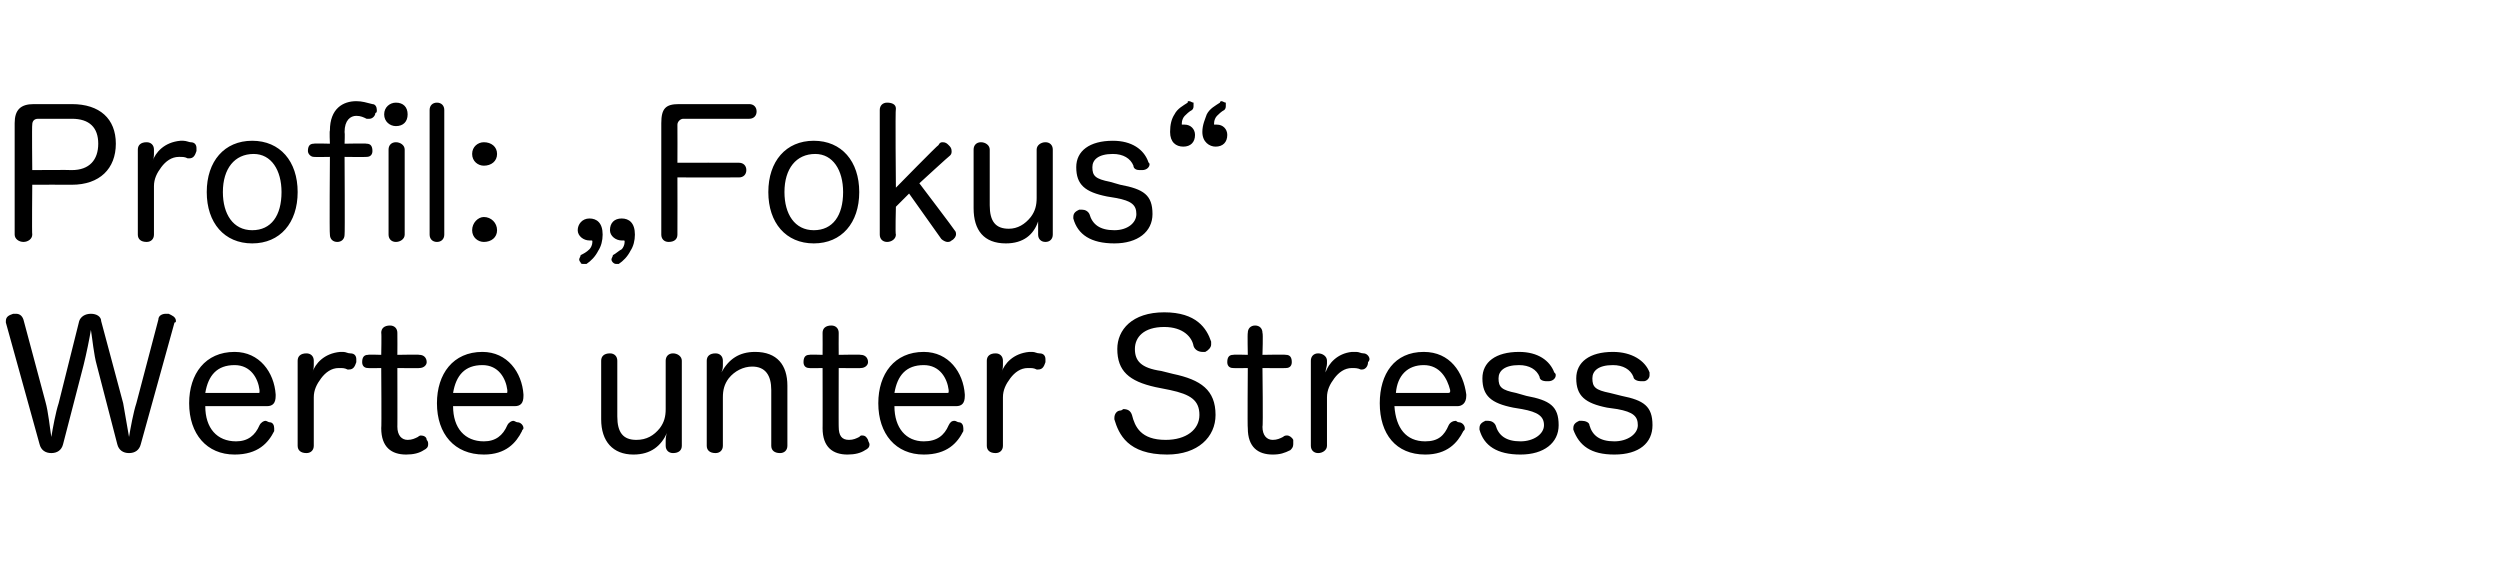 <?xml version="1.0" standalone="no"?><!DOCTYPE svg PUBLIC "-//W3C//DTD SVG 1.1//EN" "http://www.w3.org/Graphics/SVG/1.1/DTD/svg11.dtd"><svg xmlns="http://www.w3.org/2000/svg" version="1.1" width="170.5px" height="38.7px" viewBox="0 -7 170.5 38.7" style="top:-7px">  <desc>Profil: „Fokus“ Werte unter Stress</desc>  <defs/>  <g id="Polygon62842">    <path d="M 4.3 23.3 C 4.2 23.7 3.9 23.9 3.5 23.9 C 3.1 23.9 2.8 23.7 2.7 23.3 C 2.7 23.3 0.4 15 0.4 15 C 0.4 15 0.4 14.9 0.4 14.9 C 0.4 14.6 0.6 14.5 0.9 14.4 C 1 14.4 1 14.4 1.1 14.4 C 1.3 14.4 1.5 14.5 1.6 14.8 C 1.6 14.8 3.1 20.4 3.1 20.4 C 3.3 21.1 3.4 22.2 3.5 22.8 C 3.6 22.2 3.8 21.1 4 20.5 C 4 20.5 5.4 14.9 5.4 14.9 C 5.5 14.6 5.8 14.4 6.2 14.4 C 6.6 14.4 6.9 14.6 6.9 14.9 C 6.9 14.9 8.4 20.5 8.4 20.5 C 8.5 21.1 8.7 22.2 8.8 22.8 C 8.9 22.2 9.1 21.1 9.3 20.5 C 9.3 20.5 10.8 14.8 10.8 14.8 C 10.8 14.5 11.1 14.4 11.3 14.4 C 11.4 14.4 11.4 14.4 11.5 14.4 C 11.7 14.5 12 14.6 12 14.9 C 12 14.9 12 15 11.9 15 C 11.9 15 9.6 23.3 9.6 23.3 C 9.5 23.7 9.2 23.9 8.8 23.9 C 8.4 23.9 8.1 23.7 8 23.3 C 8 23.3 6.6 17.9 6.6 17.9 C 6.4 17.2 6.3 16.1 6.2 15.5 C 6.1 16.1 5.9 17.1 5.7 17.9 C 5.7 17.9 4.3 23.3 4.3 23.3 Z M 14 20.7 C 14 22.2 14.8 23.1 16.1 23.1 C 16.9 23.1 17.4 22.7 17.7 22 C 17.8 21.8 18 21.7 18.1 21.7 C 18.2 21.7 18.3 21.8 18.4 21.8 C 18.6 21.8 18.7 22 18.7 22.2 C 18.7 22.3 18.7 22.3 18.7 22.4 C 18.3 23.2 17.6 24 16 24 C 14.1 24 12.9 22.6 12.9 20.5 C 12.9 18.5 14 17 16 17 C 17.7 17 18.7 18.4 18.8 19.9 C 18.8 20 18.8 20 18.8 20 C 18.8 20.5 18.6 20.7 18.2 20.7 C 18.2 20.7 14 20.7 14 20.7 Z M 17.6 19.8 C 17.7 19.8 17.7 19.8 17.7 19.7 C 17.7 19.7 17.7 19.6 17.7 19.6 C 17.6 18.8 17.1 17.9 16 17.9 C 14.8 17.9 14.2 18.6 14 19.8 C 14 19.8 17.6 19.8 17.6 19.8 Z M 20.3 17.6 C 20.3 17.3 20.5 17.1 20.9 17.1 C 21.2 17.1 21.4 17.3 21.4 17.6 C 21.4 17.6 21.4 17.8 21.4 17.8 C 21.4 18 21.4 18.2 21.3 18.4 C 21.5 17.8 22.1 17.1 23.2 17 C 23.3 17 23.4 17 23.4 17 C 23.6 17 23.7 17.1 23.9 17.1 C 24.2 17.1 24.3 17.3 24.3 17.5 C 24.3 17.6 24.3 17.7 24.3 17.7 C 24.2 18 24.1 18.2 23.8 18.2 C 23.8 18.2 23.7 18.2 23.7 18.2 C 23.5 18.1 23.4 18.1 23.1 18.1 C 22.6 18.1 22.2 18.4 21.9 18.8 C 21.6 19.2 21.4 19.6 21.4 20.1 C 21.4 20.1 21.4 23.4 21.4 23.4 C 21.4 23.7 21.2 23.9 20.9 23.9 C 20.5 23.9 20.3 23.7 20.3 23.4 C 20.3 23.4 20.3 17.6 20.3 17.6 Z M 26 15.7 C 26 15.4 26.2 15.2 26.6 15.2 C 26.9 15.2 27.1 15.4 27.1 15.7 C 27.11 15.72 27.1 17.2 27.1 17.2 C 27.1 17.2 28.64 17.17 28.6 17.2 C 28.9 17.2 29.1 17.4 29.1 17.7 C 29.1 17.9 28.9 18.1 28.6 18.1 C 28.64 18.12 27.1 18.1 27.1 18.1 C 27.1 18.1 27.11 22.14 27.1 22.1 C 27.1 22.7 27.4 23 27.8 23 C 28.1 23 28.3 22.9 28.5 22.8 C 28.6 22.7 28.7 22.7 28.7 22.7 C 28.9 22.7 29.1 22.8 29.1 23 C 29.2 23.1 29.2 23.2 29.2 23.3 C 29.2 23.5 29.1 23.6 28.9 23.7 C 28.6 23.9 28.2 24 27.7 24 C 26.7 24 26 23.5 26 22.2 C 26.03 22.24 26 18.1 26 18.1 C 26 18.1 25.09 18.12 25.1 18.1 C 24.8 18.1 24.7 17.9 24.7 17.7 C 24.7 17.4 24.8 17.2 25.1 17.2 C 25.1 17.17 26 17.2 26 17.2 C 26 17.2 26.03 15.72 26 15.7 Z M 30.9 20.7 C 30.9 22.2 31.7 23.1 33 23.1 C 33.8 23.1 34.3 22.7 34.6 22 C 34.7 21.8 34.9 21.7 35 21.7 C 35.1 21.7 35.2 21.8 35.3 21.8 C 35.5 21.8 35.7 22 35.7 22.2 C 35.7 22.3 35.6 22.3 35.6 22.4 C 35.2 23.2 34.5 24 33 24 C 31 24 29.8 22.6 29.8 20.5 C 29.8 18.5 30.9 17 32.9 17 C 34.6 17 35.6 18.4 35.7 19.9 C 35.7 20 35.7 20 35.7 20 C 35.7 20.5 35.5 20.7 35.1 20.7 C 35.1 20.7 30.9 20.7 30.9 20.7 Z M 34.5 19.8 C 34.6 19.8 34.6 19.8 34.6 19.7 C 34.6 19.7 34.6 19.6 34.6 19.6 C 34.5 18.8 34 17.9 32.9 17.9 C 31.7 17.9 31.1 18.6 30.9 19.8 C 30.9 19.8 34.5 19.8 34.5 19.8 Z M 41 17.6 C 41 17.3 41.2 17.1 41.6 17.1 C 41.9 17.1 42.1 17.3 42.1 17.6 C 42.1 17.6 42.1 21.4 42.1 21.4 C 42.1 22.5 42.5 23 43.4 23 C 44.1 23 44.6 22.7 45 22.2 C 45.3 21.8 45.4 21.4 45.4 20.9 C 45.4 20.9 45.4 17.6 45.4 17.6 C 45.4 17.3 45.6 17.1 45.9 17.1 C 46.2 17.1 46.5 17.3 46.5 17.6 C 46.5 17.6 46.5 23.4 46.5 23.4 C 46.5 23.7 46.3 23.9 45.9 23.9 C 45.6 23.9 45.4 23.7 45.4 23.4 C 45.4 23.4 45.4 23.1 45.4 23.1 C 45.4 23 45.4 22.7 45.5 22.5 C 45.1 23.4 44.4 24 43.2 24 C 41.8 24 41 23.1 41 21.6 C 41 21.6 41 17.6 41 17.6 Z M 53.7 23.4 C 53.7 23.7 53.5 23.9 53.2 23.9 C 52.8 23.9 52.6 23.7 52.6 23.4 C 52.6 23.4 52.6 19.6 52.6 19.6 C 52.6 18.6 52.2 18 51.3 18 C 50.7 18 50.1 18.3 49.7 18.8 C 49.4 19.2 49.3 19.6 49.3 20.1 C 49.3 20.1 49.3 23.4 49.3 23.4 C 49.3 23.7 49.1 23.9 48.8 23.9 C 48.4 23.9 48.2 23.7 48.2 23.4 C 48.2 23.4 48.2 17.6 48.2 17.6 C 48.2 17.3 48.4 17.1 48.8 17.1 C 49.1 17.1 49.3 17.3 49.3 17.6 C 49.3 17.6 49.3 17.9 49.3 17.9 C 49.3 18 49.3 18.2 49.2 18.4 C 49.7 17.5 50.4 17 51.5 17 C 53 17 53.7 17.9 53.7 19.3 C 53.7 19.3 53.7 23.4 53.7 23.4 Z M 56.1 15.7 C 56.1 15.4 56.3 15.2 56.7 15.2 C 57 15.2 57.2 15.4 57.2 15.7 C 57.19 15.72 57.2 17.2 57.2 17.2 C 57.2 17.2 58.73 17.17 58.7 17.2 C 59 17.2 59.2 17.4 59.2 17.7 C 59.2 17.9 59 18.1 58.7 18.1 C 58.73 18.12 57.2 18.1 57.2 18.1 C 57.2 18.1 57.19 22.14 57.2 22.1 C 57.2 22.7 57.4 23 57.9 23 C 58.2 23 58.4 22.9 58.6 22.8 C 58.7 22.7 58.7 22.7 58.8 22.7 C 59 22.7 59.1 22.8 59.2 23 C 59.2 23.1 59.3 23.2 59.3 23.3 C 59.3 23.5 59.2 23.6 59 23.7 C 58.7 23.9 58.3 24 57.8 24 C 56.8 24 56.1 23.5 56.1 22.2 C 56.11 22.24 56.1 18.1 56.1 18.1 C 56.1 18.1 55.18 18.12 55.2 18.1 C 54.9 18.1 54.8 17.9 54.8 17.7 C 54.8 17.4 54.9 17.2 55.2 17.2 C 55.19 17.17 56.1 17.2 56.1 17.2 C 56.1 17.2 56.11 15.72 56.1 15.7 Z M 61 20.7 C 61 22.2 61.8 23.1 63 23.1 C 63.9 23.1 64.4 22.7 64.7 22 C 64.8 21.8 64.9 21.7 65.1 21.7 C 65.2 21.7 65.3 21.8 65.4 21.8 C 65.6 21.8 65.7 22 65.7 22.2 C 65.7 22.3 65.7 22.3 65.7 22.4 C 65.3 23.2 64.6 24 63 24 C 61.1 24 59.9 22.6 59.9 20.5 C 59.9 18.5 61 17 63 17 C 64.7 17 65.7 18.4 65.8 19.9 C 65.8 20 65.8 20 65.8 20 C 65.8 20.5 65.6 20.7 65.2 20.7 C 65.2 20.7 61 20.7 61 20.7 Z M 64.5 19.8 C 64.7 19.8 64.7 19.8 64.7 19.7 C 64.7 19.7 64.7 19.6 64.7 19.6 C 64.6 18.8 64.1 17.9 63 17.9 C 61.8 17.9 61.2 18.6 61 19.8 C 61 19.8 64.5 19.8 64.5 19.8 Z M 67.3 17.6 C 67.3 17.3 67.5 17.1 67.9 17.1 C 68.2 17.1 68.4 17.3 68.4 17.6 C 68.4 17.6 68.4 17.8 68.4 17.8 C 68.4 18 68.4 18.2 68.3 18.4 C 68.5 17.8 69.1 17.1 70.2 17 C 70.3 17 70.3 17 70.4 17 C 70.6 17 70.7 17.1 70.9 17.1 C 71.2 17.1 71.3 17.3 71.3 17.5 C 71.3 17.6 71.3 17.7 71.3 17.7 C 71.2 18 71.1 18.2 70.8 18.2 C 70.8 18.2 70.7 18.2 70.7 18.2 C 70.5 18.1 70.4 18.1 70.1 18.1 C 69.6 18.1 69.2 18.4 68.9 18.8 C 68.6 19.2 68.4 19.6 68.4 20.1 C 68.4 20.1 68.4 23.4 68.4 23.4 C 68.4 23.7 68.2 23.9 67.9 23.9 C 67.5 23.9 67.3 23.7 67.3 23.4 C 67.3 23.4 67.3 17.6 67.3 17.6 Z M 80 18.5 C 81.9 18.9 82.9 19.6 82.9 21.3 C 82.9 22.8 81.7 24 79.6 24 C 76.9 24 76.3 22.6 76 21.6 C 76 21.6 76 21.5 76 21.5 C 76 21.2 76.2 21 76.4 21 C 76.5 21 76.6 20.9 76.6 20.9 C 76.9 20.9 77.1 21 77.2 21.3 C 77.4 22.1 77.8 23 79.5 23 C 80.9 23 81.8 22.3 81.8 21.3 C 81.8 20.3 81.2 19.9 79.8 19.6 C 79.8 19.6 78.8 19.4 78.8 19.4 C 77 19 76.2 18.3 76.2 16.8 C 76.2 15.5 77.2 14.3 79.4 14.3 C 81.6 14.3 82.3 15.4 82.6 16.3 C 82.6 16.4 82.6 16.4 82.6 16.5 C 82.6 16.7 82.4 16.9 82.2 17 C 82.1 17 82 17 82 17 C 81.8 17 81.5 16.9 81.4 16.6 C 81.3 16 80.7 15.3 79.4 15.3 C 78 15.3 77.4 16 77.4 16.8 C 77.4 17.6 77.8 18.1 79.2 18.3 C 79.2 18.3 80 18.5 80 18.5 Z M 85.1 15.7 C 85.1 15.4 85.3 15.2 85.6 15.2 C 85.9 15.2 86.1 15.4 86.1 15.7 C 86.15 15.72 86.1 17.2 86.1 17.2 C 86.1 17.2 87.68 17.17 87.7 17.2 C 88 17.2 88.1 17.4 88.1 17.7 C 88.1 17.9 88 18.1 87.7 18.1 C 87.68 18.12 86.1 18.1 86.1 18.1 C 86.1 18.1 86.15 22.14 86.1 22.1 C 86.1 22.7 86.4 23 86.8 23 C 87.1 23 87.3 22.9 87.5 22.8 C 87.6 22.7 87.7 22.7 87.8 22.7 C 87.9 22.7 88.1 22.8 88.2 23 C 88.2 23.1 88.2 23.2 88.2 23.3 C 88.2 23.5 88.1 23.6 88 23.7 C 87.6 23.9 87.3 24 86.8 24 C 85.8 24 85.1 23.5 85.1 22.2 C 85.07 22.24 85.1 18.1 85.1 18.1 C 85.1 18.1 84.13 18.12 84.1 18.1 C 83.8 18.1 83.7 17.9 83.7 17.7 C 83.7 17.4 83.8 17.2 84.1 17.2 C 84.14 17.17 85.1 17.2 85.1 17.2 C 85.1 17.2 85.07 15.72 85.1 15.7 Z M 89.4 17.6 C 89.4 17.3 89.6 17.1 89.9 17.1 C 90.2 17.1 90.5 17.3 90.5 17.6 C 90.5 17.6 90.5 17.8 90.5 17.8 C 90.5 18 90.4 18.2 90.4 18.4 C 90.6 17.8 91.2 17.1 92.2 17 C 92.3 17 92.4 17 92.5 17 C 92.7 17 92.8 17.1 93 17.1 C 93.2 17.1 93.4 17.3 93.4 17.5 C 93.4 17.6 93.3 17.7 93.3 17.7 C 93.3 18 93.1 18.2 92.9 18.2 C 92.8 18.2 92.8 18.2 92.8 18.2 C 92.6 18.1 92.4 18.1 92.2 18.1 C 91.7 18.1 91.3 18.4 91 18.8 C 90.7 19.2 90.5 19.6 90.5 20.1 C 90.5 20.1 90.5 23.4 90.5 23.4 C 90.5 23.7 90.2 23.9 89.9 23.9 C 89.6 23.9 89.4 23.7 89.4 23.4 C 89.4 23.4 89.4 17.6 89.4 17.6 Z M 95.1 20.7 C 95.2 22.2 95.9 23.1 97.2 23.1 C 98.1 23.1 98.5 22.7 98.8 22 C 98.9 21.8 99.1 21.7 99.3 21.7 C 99.3 21.7 99.4 21.8 99.5 21.8 C 99.7 21.8 99.9 22 99.9 22.2 C 99.9 22.3 99.9 22.3 99.8 22.4 C 99.4 23.2 98.7 24 97.2 24 C 95.2 24 94.1 22.6 94.1 20.5 C 94.1 18.5 95.1 17 97.1 17 C 98.9 17 99.8 18.4 100 19.9 C 100 20 100 20 100 20 C 100 20.5 99.7 20.7 99.4 20.7 C 99.4 20.7 95.1 20.7 95.1 20.7 Z M 98.7 19.8 C 98.8 19.8 98.9 19.8 98.9 19.7 C 98.9 19.7 98.9 19.6 98.9 19.6 C 98.7 18.8 98.2 17.9 97.1 17.9 C 96 17.9 95.3 18.6 95.2 19.8 C 95.2 19.8 98.7 19.8 98.7 19.8 Z M 103.2 20.8 C 101.7 20.5 101.1 20 101.1 18.8 C 101.1 17.7 102 17 103.6 17 C 104.9 17 105.7 17.6 106 18.4 C 106.1 18.5 106.1 18.5 106.1 18.6 C 106.1 18.8 105.9 19 105.6 19 C 105.6 19 105.5 19 105.5 19 C 105.2 19 105 18.9 105 18.7 C 104.8 18.2 104.3 17.9 103.6 17.9 C 102.6 17.9 102.2 18.3 102.2 18.8 C 102.2 19.4 102.4 19.6 103.4 19.8 C 103.4 19.8 104.1 20 104.1 20 C 105.7 20.3 106.3 20.7 106.3 22 C 106.3 23.2 105.3 24 103.7 24 C 102.1 24 101.2 23.4 100.9 22.3 C 100.9 22.3 100.9 22.2 100.9 22.2 C 100.9 21.9 101.1 21.8 101.3 21.7 C 101.4 21.7 101.4 21.7 101.5 21.7 C 101.7 21.7 101.9 21.8 102 22 C 102.2 22.7 102.7 23.1 103.7 23.1 C 104.6 23.1 105.3 22.6 105.3 22 C 105.3 21.4 104.9 21.1 103.8 20.9 C 103.8 20.9 103.2 20.8 103.2 20.8 Z M 109.6 20.8 C 108.1 20.5 107.5 20 107.5 18.8 C 107.5 17.7 108.4 17 110 17 C 111.3 17 112.2 17.6 112.5 18.4 C 112.5 18.5 112.5 18.5 112.5 18.6 C 112.5 18.8 112.3 19 112.1 19 C 112 19 111.9 19 111.9 19 C 111.7 19 111.4 18.9 111.4 18.7 C 111.2 18.2 110.7 17.9 110 17.9 C 109 17.9 108.6 18.3 108.6 18.8 C 108.6 19.4 108.8 19.6 109.8 19.8 C 109.8 19.8 110.6 20 110.6 20 C 112.1 20.3 112.7 20.7 112.7 22 C 112.7 23.2 111.8 24 110.1 24 C 108.5 24 107.7 23.4 107.3 22.3 C 107.3 22.3 107.3 22.2 107.3 22.2 C 107.3 21.9 107.5 21.8 107.7 21.7 C 107.8 21.7 107.9 21.7 107.9 21.7 C 108.1 21.7 108.4 21.8 108.4 22 C 108.6 22.7 109.1 23.1 110.1 23.1 C 111 23.1 111.7 22.6 111.7 22 C 111.7 21.4 111.4 21.1 110.3 20.9 C 110.3 20.9 109.6 20.8 109.6 20.8 Z " stroke="none" fill="#000"/>  </g>  <g id="Polygon62841">    <path d="M 2.2 9 C 2.2 9.3 1.9 9.5 1.6 9.5 C 1.3 9.5 1 9.3 1 9 C 1 9 1 1.4 1 1.4 C 1 0.5 1.4 0.1 2.3 0.1 C 2.3 0.1 4.9 0.1 4.9 0.1 C 6.8 0.1 7.9 1.1 7.9 2.8 C 7.9 4.5 6.8 5.6 4.9 5.6 C 4.88 5.59 2.2 5.6 2.2 5.6 C 2.2 5.6 2.17 8.99 2.2 9 Z M 4.9 4.6 C 6.1 4.6 6.7 3.9 6.7 2.8 C 6.7 1.7 6.1 1.1 4.9 1.1 C 4.9 1.1 2.6 1.1 2.6 1.1 C 2.3 1.1 2.2 1.3 2.2 1.5 C 2.17 1.52 2.2 4.6 2.2 4.6 C 2.2 4.6 4.86 4.58 4.9 4.6 Z M 9.4 3.2 C 9.4 2.9 9.6 2.7 10 2.7 C 10.3 2.7 10.5 2.9 10.5 3.2 C 10.5 3.2 10.5 3.4 10.5 3.4 C 10.5 3.6 10.5 3.8 10.4 4 C 10.6 3.4 11.2 2.7 12.3 2.6 C 12.4 2.6 12.5 2.6 12.5 2.6 C 12.7 2.6 12.9 2.7 13 2.7 C 13.3 2.7 13.4 2.9 13.4 3.1 C 13.4 3.2 13.4 3.3 13.4 3.3 C 13.3 3.6 13.2 3.8 12.9 3.8 C 12.9 3.8 12.8 3.8 12.8 3.8 C 12.6 3.7 12.5 3.7 12.2 3.7 C 11.7 3.7 11.3 4 11 4.4 C 10.7 4.8 10.5 5.2 10.5 5.7 C 10.5 5.7 10.5 9 10.5 9 C 10.5 9.3 10.3 9.5 10 9.5 C 9.6 9.5 9.4 9.3 9.4 9 C 9.4 9 9.4 3.2 9.4 3.2 Z M 20.3 6.1 C 20.3 8.2 19.1 9.6 17.2 9.6 C 15.3 9.6 14.1 8.2 14.1 6.1 C 14.1 4 15.3 2.6 17.2 2.6 C 19.1 2.6 20.3 4 20.3 6.1 Z M 15.2 6.1 C 15.2 7.6 15.9 8.7 17.2 8.7 C 18.5 8.7 19.2 7.7 19.2 6.1 C 19.2 4.6 18.5 3.5 17.3 3.5 C 16 3.5 15.2 4.5 15.2 6.1 Z M 22.5 1.9 C 22.5 0.4 23.4 -0.1 24.3 -0.1 C 24.7 -0.1 25 0 25.4 0.1 C 25.6 0.1 25.7 0.3 25.7 0.5 C 25.7 0.6 25.7 0.7 25.6 0.7 C 25.6 0.9 25.4 1.1 25.2 1.1 C 25.1 1.1 25.1 1.1 25 1.1 C 24.8 1 24.6 0.9 24.3 0.9 C 23.9 0.9 23.5 1.2 23.5 2 C 23.53 2.04 23.5 2.8 23.5 2.8 C 23.5 2.8 24.98 2.77 25 2.8 C 25.3 2.8 25.4 3 25.4 3.3 C 25.4 3.5 25.3 3.7 25 3.7 C 24.98 3.72 23.5 3.7 23.5 3.7 C 23.5 3.7 23.53 9.01 23.5 9 C 23.5 9.3 23.3 9.5 23 9.5 C 22.7 9.5 22.5 9.3 22.5 9 C 22.46 9.01 22.5 3.7 22.5 3.7 C 22.5 3.7 21.44 3.72 21.4 3.7 C 21.2 3.7 21 3.5 21 3.3 C 21 3 21.1 2.8 21.4 2.8 C 21.44 2.77 22.5 2.8 22.5 2.8 C 22.5 2.8 22.46 1.91 22.5 1.9 Z M 26.5 3.2 C 26.5 2.9 26.7 2.7 27 2.7 C 27.3 2.7 27.6 2.9 27.6 3.2 C 27.6 3.2 27.6 9 27.6 9 C 27.6 9.3 27.3 9.5 27 9.5 C 26.7 9.5 26.5 9.3 26.5 9 C 26.5 9 26.5 3.2 26.5 3.2 Z M 27 0 C 27.5 0 27.8 0.3 27.8 0.8 C 27.8 1.3 27.5 1.6 27 1.6 C 26.6 1.6 26.2 1.3 26.2 0.8 C 26.2 0.3 26.6 0 27 0 C 27 0 27 0 27 0 Z M 29.3 0.5 C 29.3 0.2 29.5 0 29.8 0 C 30.1 0 30.3 0.2 30.3 0.5 C 30.3 0.5 30.3 9 30.3 9 C 30.3 9.3 30.1 9.5 29.8 9.5 C 29.5 9.5 29.3 9.3 29.3 9 C 29.3 9 29.3 0.5 29.3 0.5 Z M 33.9 8.7 C 33.9 9.2 33.5 9.5 33 9.5 C 32.6 9.5 32.2 9.2 32.2 8.7 C 32.2 8.2 32.6 7.8 33 7.8 C 33.5 7.8 33.9 8.2 33.9 8.7 Z M 33.9 3.5 C 33.9 4 33.5 4.3 33 4.3 C 32.6 4.3 32.2 4 32.2 3.5 C 32.2 3 32.6 2.7 33 2.7 C 33.5 2.7 33.9 3 33.9 3.5 Z M 40.2 10 C 40.3 9.9 40.4 9.7 40.4 9.5 C 40.4 9.5 40.4 9.5 40.4 9.5 C 40.4 9.4 40.4 9.4 40.3 9.4 C 40.3 9.4 40.3 9.4 40.3 9.4 C 40.2 9.4 40.2 9.4 40.2 9.4 C 39.8 9.4 39.4 9.1 39.4 8.7 C 39.4 8.3 39.7 7.9 40.2 7.9 C 40.7 7.9 41.1 8.2 41.1 9 C 41.1 9.4 41 9.8 40.8 10.1 C 40.6 10.5 40.3 10.8 40 11 C 39.9 11 39.9 11 39.8 11 C 39.7 11 39.6 11 39.6 10.9 C 39.5 10.8 39.5 10.7 39.5 10.7 C 39.5 10.6 39.6 10.5 39.6 10.4 C 39.8 10.3 40 10.2 40.2 10 C 40.2 10 40.2 10 40.2 10 Z M 42.6 9.5 C 42.6 9.5 42.6 9.5 42.6 9.5 C 42.6 9.4 42.6 9.4 42.5 9.4 C 42.5 9.4 42.5 9.4 42.5 9.4 C 42.4 9.4 42.4 9.4 42.4 9.4 C 42 9.4 41.6 9.1 41.6 8.7 C 41.6 8.2 41.9 7.9 42.4 7.9 C 42.9 7.9 43.3 8.2 43.3 9 C 43.3 9.4 43.2 9.8 43 10.1 C 42.8 10.5 42.5 10.8 42.2 11 C 42.2 11 42.1 11 42 11 C 41.9 11 41.8 10.9 41.8 10.9 C 41.7 10.8 41.7 10.7 41.7 10.7 C 41.7 10.6 41.8 10.5 41.8 10.4 C 42 10.3 42.2 10.1 42.4 10 C 42.5 9.9 42.6 9.7 42.6 9.5 Z M 46.2 9 C 46.2 9.3 46 9.5 45.6 9.5 C 45.3 9.5 45.1 9.3 45.1 9 C 45.1 9 45.1 1.4 45.1 1.4 C 45.1 0.4 45.4 0.1 46.3 0.1 C 46.3 0.1 51.1 0.1 51.1 0.1 C 51.4 0.1 51.6 0.3 51.6 0.6 C 51.6 0.9 51.4 1.1 51.1 1.1 C 51.1 1.1 46.6 1.1 46.6 1.1 C 46.4 1.1 46.2 1.3 46.2 1.5 C 46.21 1.51 46.2 4.1 46.2 4.1 C 46.2 4.1 50.39 4.09 50.4 4.1 C 50.7 4.1 50.9 4.3 50.9 4.6 C 50.9 4.9 50.7 5.1 50.4 5.1 C 50.39 5.11 46.2 5.1 46.2 5.1 C 46.2 5.1 46.21 8.99 46.2 9 Z M 58.6 6.1 C 58.6 8.2 57.4 9.6 55.5 9.6 C 53.6 9.6 52.4 8.2 52.4 6.1 C 52.4 4 53.6 2.6 55.5 2.6 C 57.4 2.6 58.6 4 58.6 6.1 Z M 53.5 6.1 C 53.5 7.6 54.2 8.7 55.5 8.7 C 56.8 8.7 57.5 7.7 57.5 6.1 C 57.5 4.6 56.8 3.5 55.6 3.5 C 54.3 3.5 53.5 4.5 53.5 6.1 Z M 61.1 9 C 61.1 9.3 60.8 9.5 60.5 9.5 C 60.2 9.5 60 9.3 60 9 C 60 9 60 0.5 60 0.5 C 60 0.2 60.2 0 60.5 0 C 60.8 0 61.1 0.1 61.1 0.4 C 61.05 0.44 61.1 5.8 61.1 5.8 C 61.1 5.8 63.98 2.86 64 2.9 C 64.1 2.7 64.2 2.7 64.3 2.7 C 64.5 2.7 64.6 2.8 64.7 2.9 C 64.8 3 64.9 3.1 64.9 3.3 C 64.9 3.4 64.9 3.5 64.8 3.6 C 64.76 3.61 62.7 5.5 62.7 5.5 C 62.7 5.5 65.12 8.69 65.1 8.7 C 65.2 8.8 65.2 8.9 65.2 9 C 65.2 9.1 65.1 9.3 64.9 9.4 C 64.8 9.5 64.7 9.5 64.6 9.5 C 64.5 9.5 64.3 9.4 64.2 9.3 C 64.2 9.3 62 6.2 62 6.2 L 61.1 7.1 C 61.1 7.1 61.05 9.01 61.1 9 Z M 66.4 3.2 C 66.4 2.9 66.6 2.7 66.9 2.7 C 67.2 2.7 67.5 2.9 67.5 3.2 C 67.5 3.2 67.5 7 67.5 7 C 67.5 8.1 67.9 8.6 68.8 8.6 C 69.4 8.6 69.9 8.3 70.3 7.8 C 70.6 7.4 70.7 7 70.7 6.5 C 70.7 6.5 70.7 3.2 70.7 3.2 C 70.7 2.9 71 2.7 71.3 2.7 C 71.6 2.7 71.8 2.9 71.8 3.2 C 71.8 3.2 71.8 9 71.8 9 C 71.8 9.3 71.6 9.5 71.3 9.5 C 71 9.5 70.8 9.3 70.8 9 C 70.8 9 70.8 8.7 70.8 8.7 C 70.8 8.6 70.8 8.3 70.8 8.1 C 70.5 9 69.8 9.6 68.6 9.6 C 67.1 9.6 66.4 8.7 66.4 7.2 C 66.4 7.2 66.4 3.2 66.4 3.2 Z M 75.5 6.4 C 74 6.1 73.4 5.6 73.4 4.4 C 73.4 3.3 74.3 2.6 75.9 2.6 C 77.2 2.6 78 3.2 78.3 4 C 78.3 4.1 78.4 4.1 78.4 4.2 C 78.4 4.4 78.2 4.6 77.9 4.6 C 77.9 4.6 77.8 4.6 77.7 4.6 C 77.5 4.6 77.3 4.5 77.3 4.3 C 77.1 3.8 76.6 3.5 75.9 3.5 C 74.9 3.5 74.5 3.9 74.5 4.4 C 74.5 5 74.7 5.2 75.7 5.4 C 75.7 5.4 76.4 5.6 76.4 5.6 C 78 5.9 78.6 6.3 78.6 7.6 C 78.6 8.8 77.6 9.6 76 9.6 C 74.4 9.6 73.5 9 73.2 7.9 C 73.2 7.9 73.2 7.8 73.2 7.8 C 73.2 7.5 73.4 7.4 73.6 7.3 C 73.7 7.3 73.7 7.3 73.8 7.3 C 74 7.3 74.2 7.4 74.3 7.6 C 74.5 8.3 75 8.7 76 8.7 C 76.9 8.7 77.5 8.2 77.5 7.6 C 77.5 7 77.2 6.7 76.1 6.5 C 76.1 6.5 75.5 6.4 75.5 6.4 Z M 82.3 0.8 C 82.5 0.4 82.9 0.2 83.2 0 C 83.2 -0.1 83.3 -0.1 83.3 -0.1 C 83.4 -0.1 83.5 0 83.6 0 C 83.6 0.1 83.6 0.2 83.6 0.2 C 83.6 0.3 83.6 0.4 83.5 0.5 C 83.3 0.6 83.1 0.8 83 0.9 C 82.9 1 82.8 1.2 82.8 1.4 C 82.8 1.4 82.8 1.4 82.8 1.4 C 82.8 1.5 82.8 1.5 82.8 1.5 C 82.8 1.5 82.9 1.5 82.9 1.5 C 82.9 1.5 83 1.5 83 1.5 C 83.4 1.5 83.7 1.8 83.7 2.2 C 83.7 2.7 83.4 3 82.9 3 C 82.5 3 82 2.7 82 2 C 82 1.5 82.2 1.1 82.3 0.8 Z M 80.1 0.8 C 80.3 0.4 80.7 0.2 81 0 C 81 -0.1 81 -0.1 81.1 -0.1 C 81.2 -0.1 81.3 0 81.4 0 C 81.4 0.1 81.4 0.2 81.4 0.2 C 81.4 0.3 81.4 0.4 81.3 0.5 C 81.1 0.6 80.9 0.8 80.8 0.9 C 80.7 1 80.6 1.2 80.6 1.4 C 80.6 1.4 80.6 1.4 80.6 1.4 C 80.6 1.5 80.6 1.5 80.6 1.5 C 80.6 1.5 80.7 1.5 80.7 1.5 C 80.7 1.5 80.8 1.5 80.8 1.5 C 81.2 1.5 81.5 1.8 81.5 2.2 C 81.5 2.7 81.2 3 80.7 3 C 80.2 3 79.8 2.7 79.8 2 C 79.8 1.5 79.9 1.1 80.1 0.8 Z " stroke="none" fill="#000"/>  </g></svg>